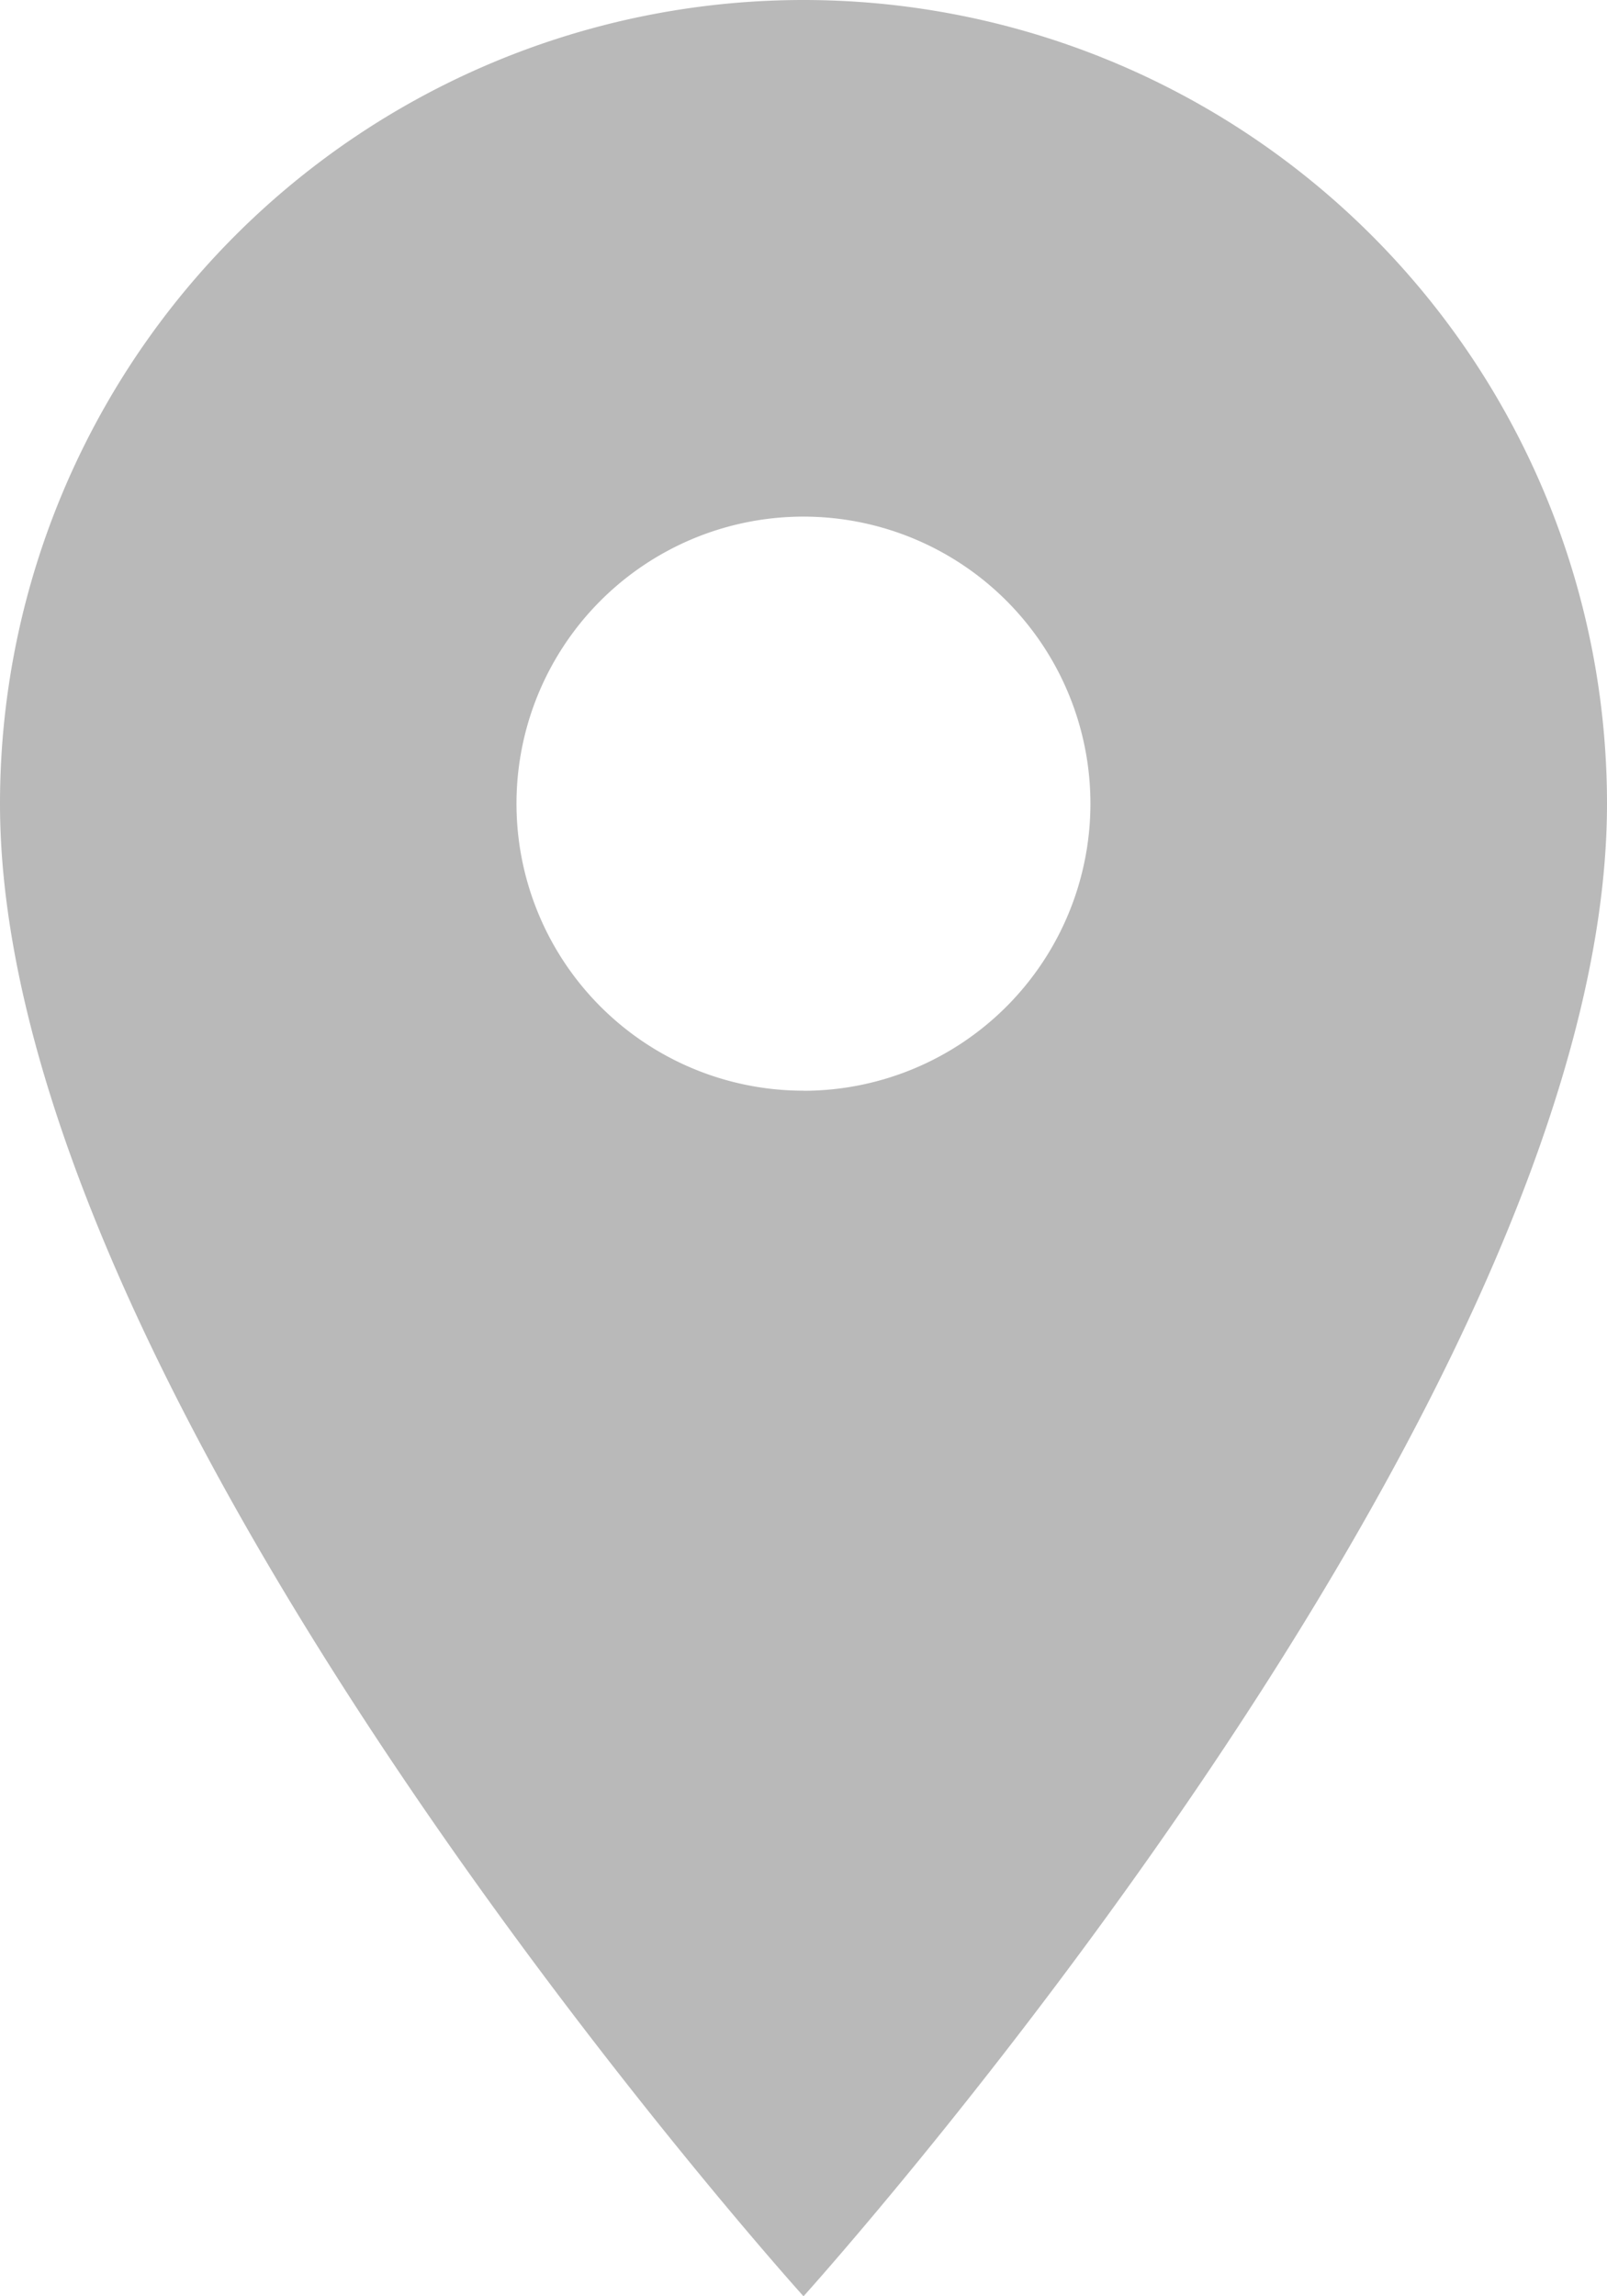 <svg xmlns="http://www.w3.org/2000/svg" width="35" height="50" viewBox="0 0 35 50">
	<path fill="#b9b9b9" d="M17.5,0A17.5,17.5,0,0,0,0,17.5C0,30.627,17.5,50,17.5,50S35,30.627,35,17.5A17.5,17.5,0,0,0,17.5,0Zm0,23.749a6.25,6.25,0,1,1,6.249-6.25A6.252,6.252,0,0,1,17.5,23.751Z"/>
</svg>
